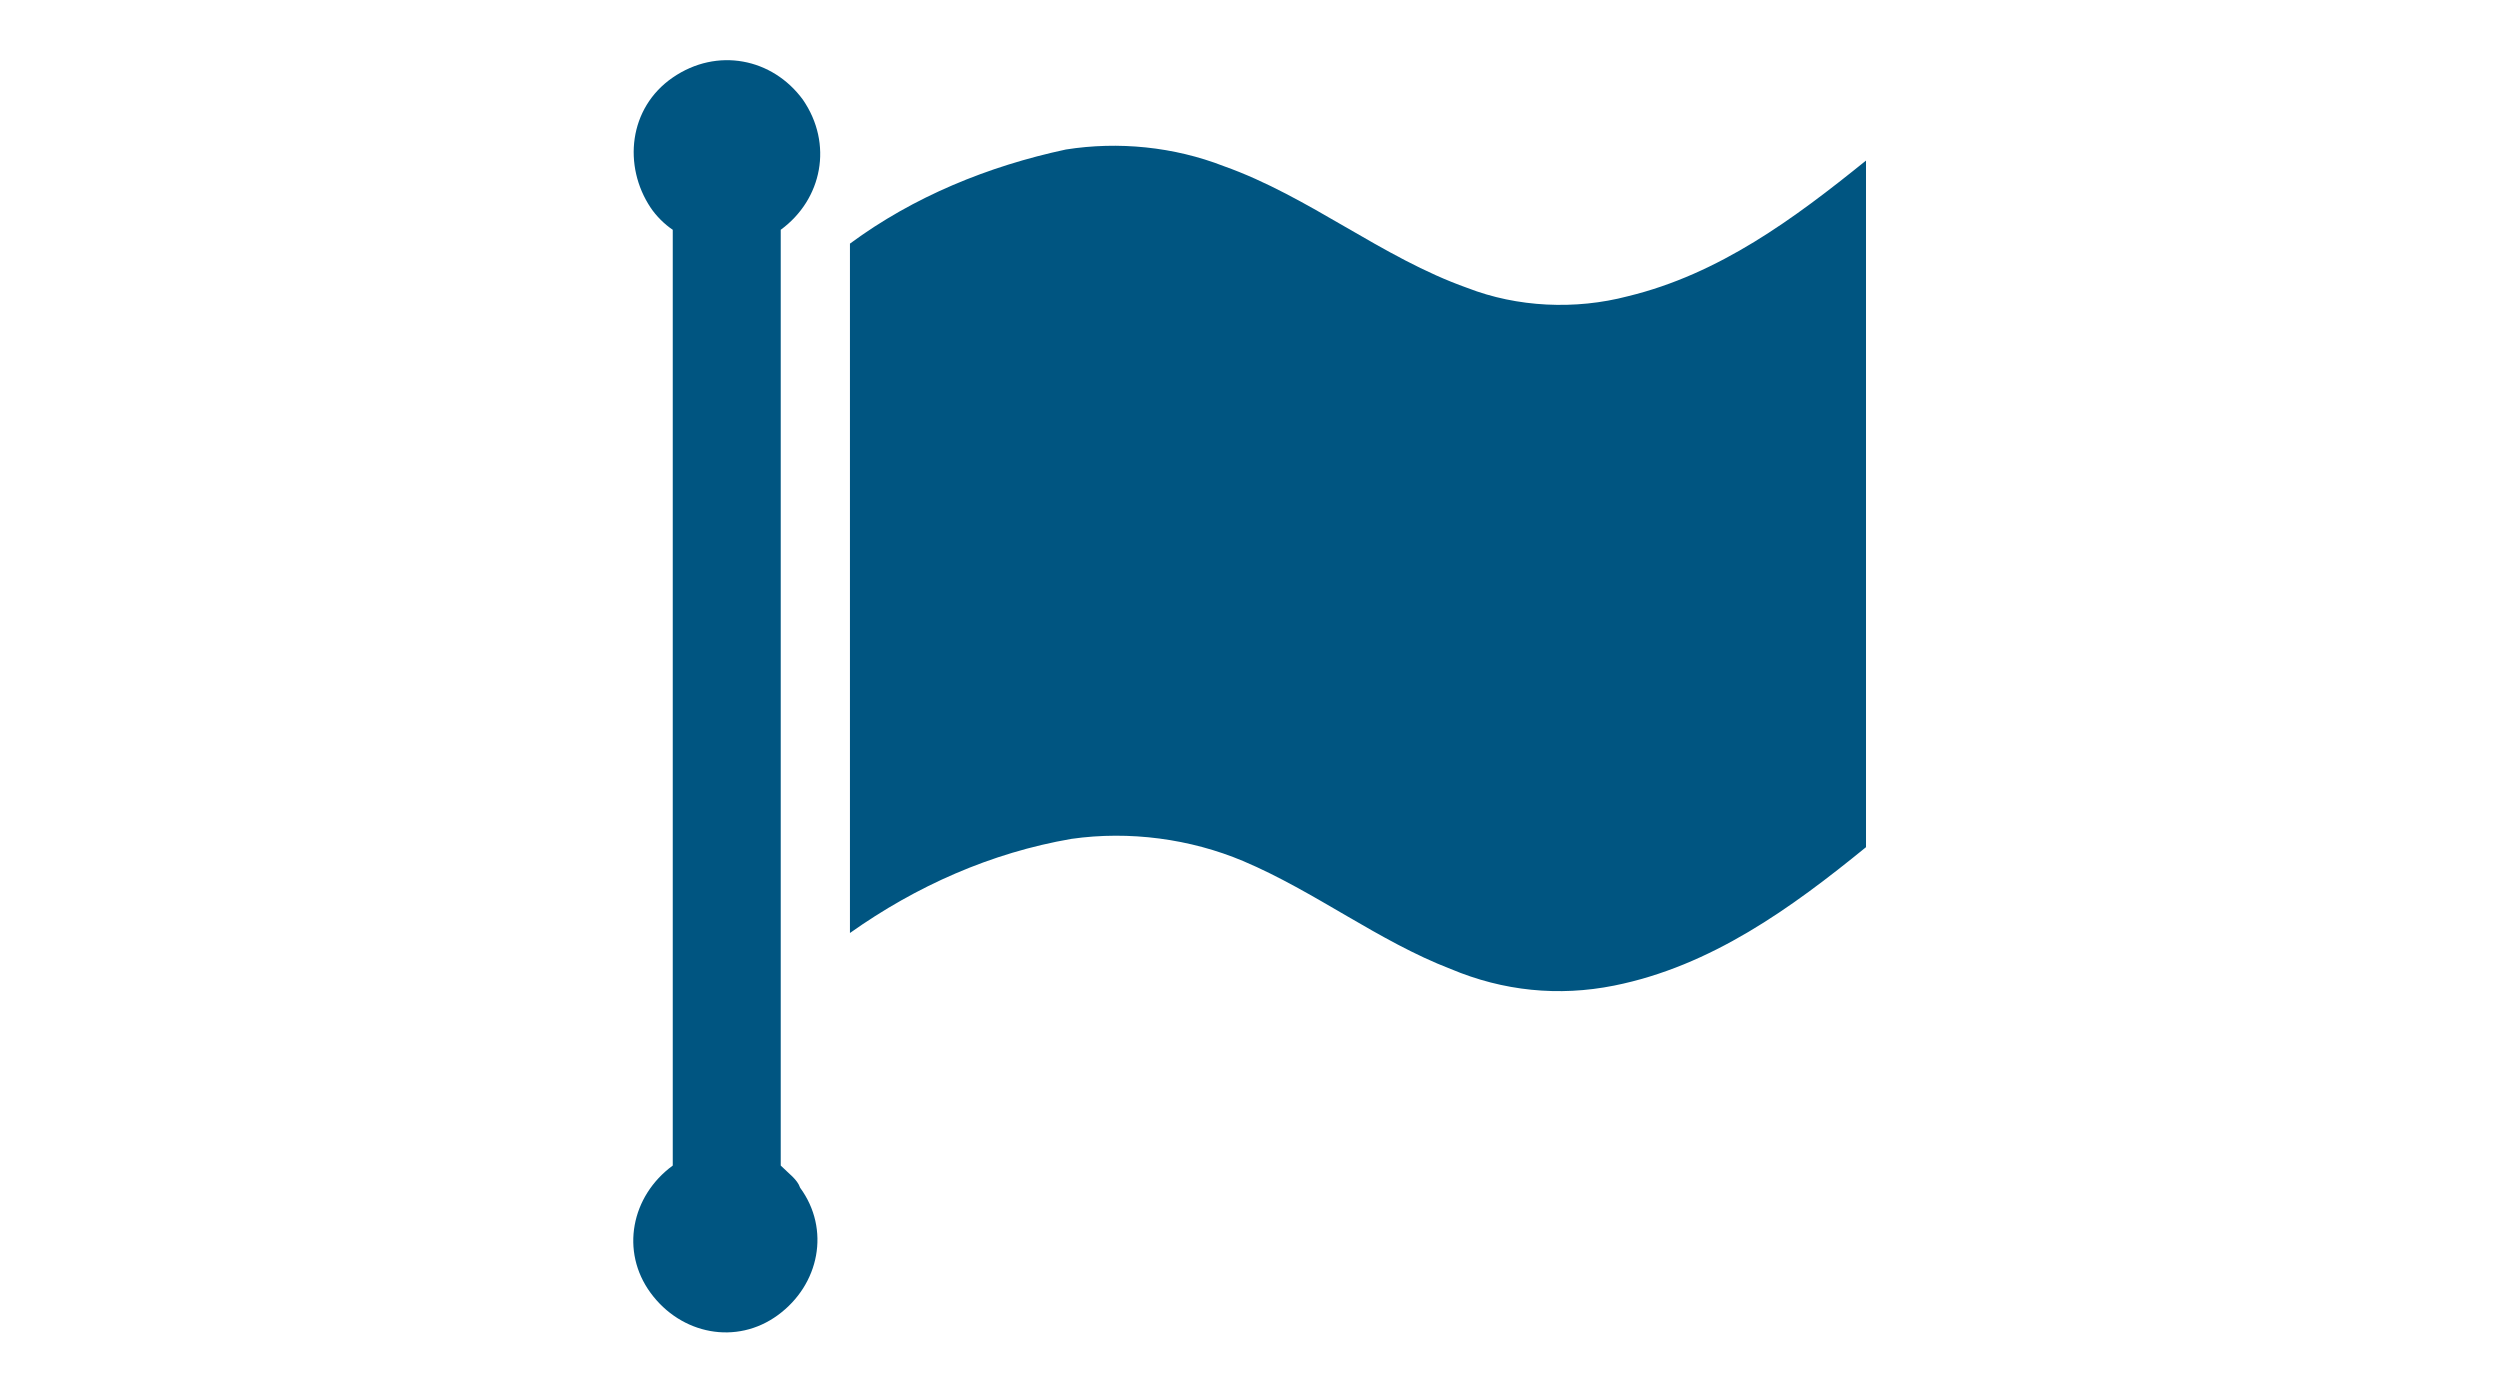 <?xml version="1.0" encoding="utf-8"?>
<!-- Generator: Adobe Illustrator 25.4.1, SVG Export Plug-In . SVG Version: 6.00 Build 0)  -->
<svg version="1.1" id="Layer_1" xmlns="http://www.w3.org/2000/svg" xmlns:xlink="http://www.w3.org/1999/xlink" x="0px" y="0px"
	 viewBox="0 0 90.3 50.5" style="enable-background:new 0 0 90.3 50.5;" xml:space="preserve">
<style type="text/css">
	.st0{fill:#005581;}
	.st1{fill:none;}
</style>
<path class="st0" d="M67.4,5.8c-2.6,2.1-5.3,4.1-8.6,4.9c-1.9,0.5-4,0.4-5.8-0.3c-3.1-1.1-5.7-3.3-8.8-4.4c-1.8-0.7-3.8-0.9-5.7-0.6
	c-2.8,0.6-5.5,1.7-7.8,3.4c0,8.3,0,16.6,0,24.9c2.4-1.7,5.1-2.9,8-3.4c2.1-0.3,4.3,0,6.2,0.8c2.6,1.1,4.9,2.9,7.5,3.9
	c1.9,0.8,3.9,1,5.9,0.6c3.5-0.7,6.4-2.8,9.1-5C67.4,22.4,67.4,14.1,67.4,5.8z"/>
<path class="st0" d="M28.2,42.1V8.3c1.5-1.1,1.9-3.1,0.8-4.7c-1.1-1.5-3.1-1.9-4.7-0.8S22.5,6,23.5,7.5c0.2,0.3,0.5,0.6,0.8,0.8
	v33.8c-1.5,1.1-1.9,3.1-0.8,4.6c1.1,1.5,3.1,1.9,4.6,0.8c1.5-1.1,1.9-3.1,0.8-4.6C28.8,42.6,28.5,42.4,28.2,42.1z"/>
<rect class="st1" width="90.3" height="50.5"/>
</svg>
